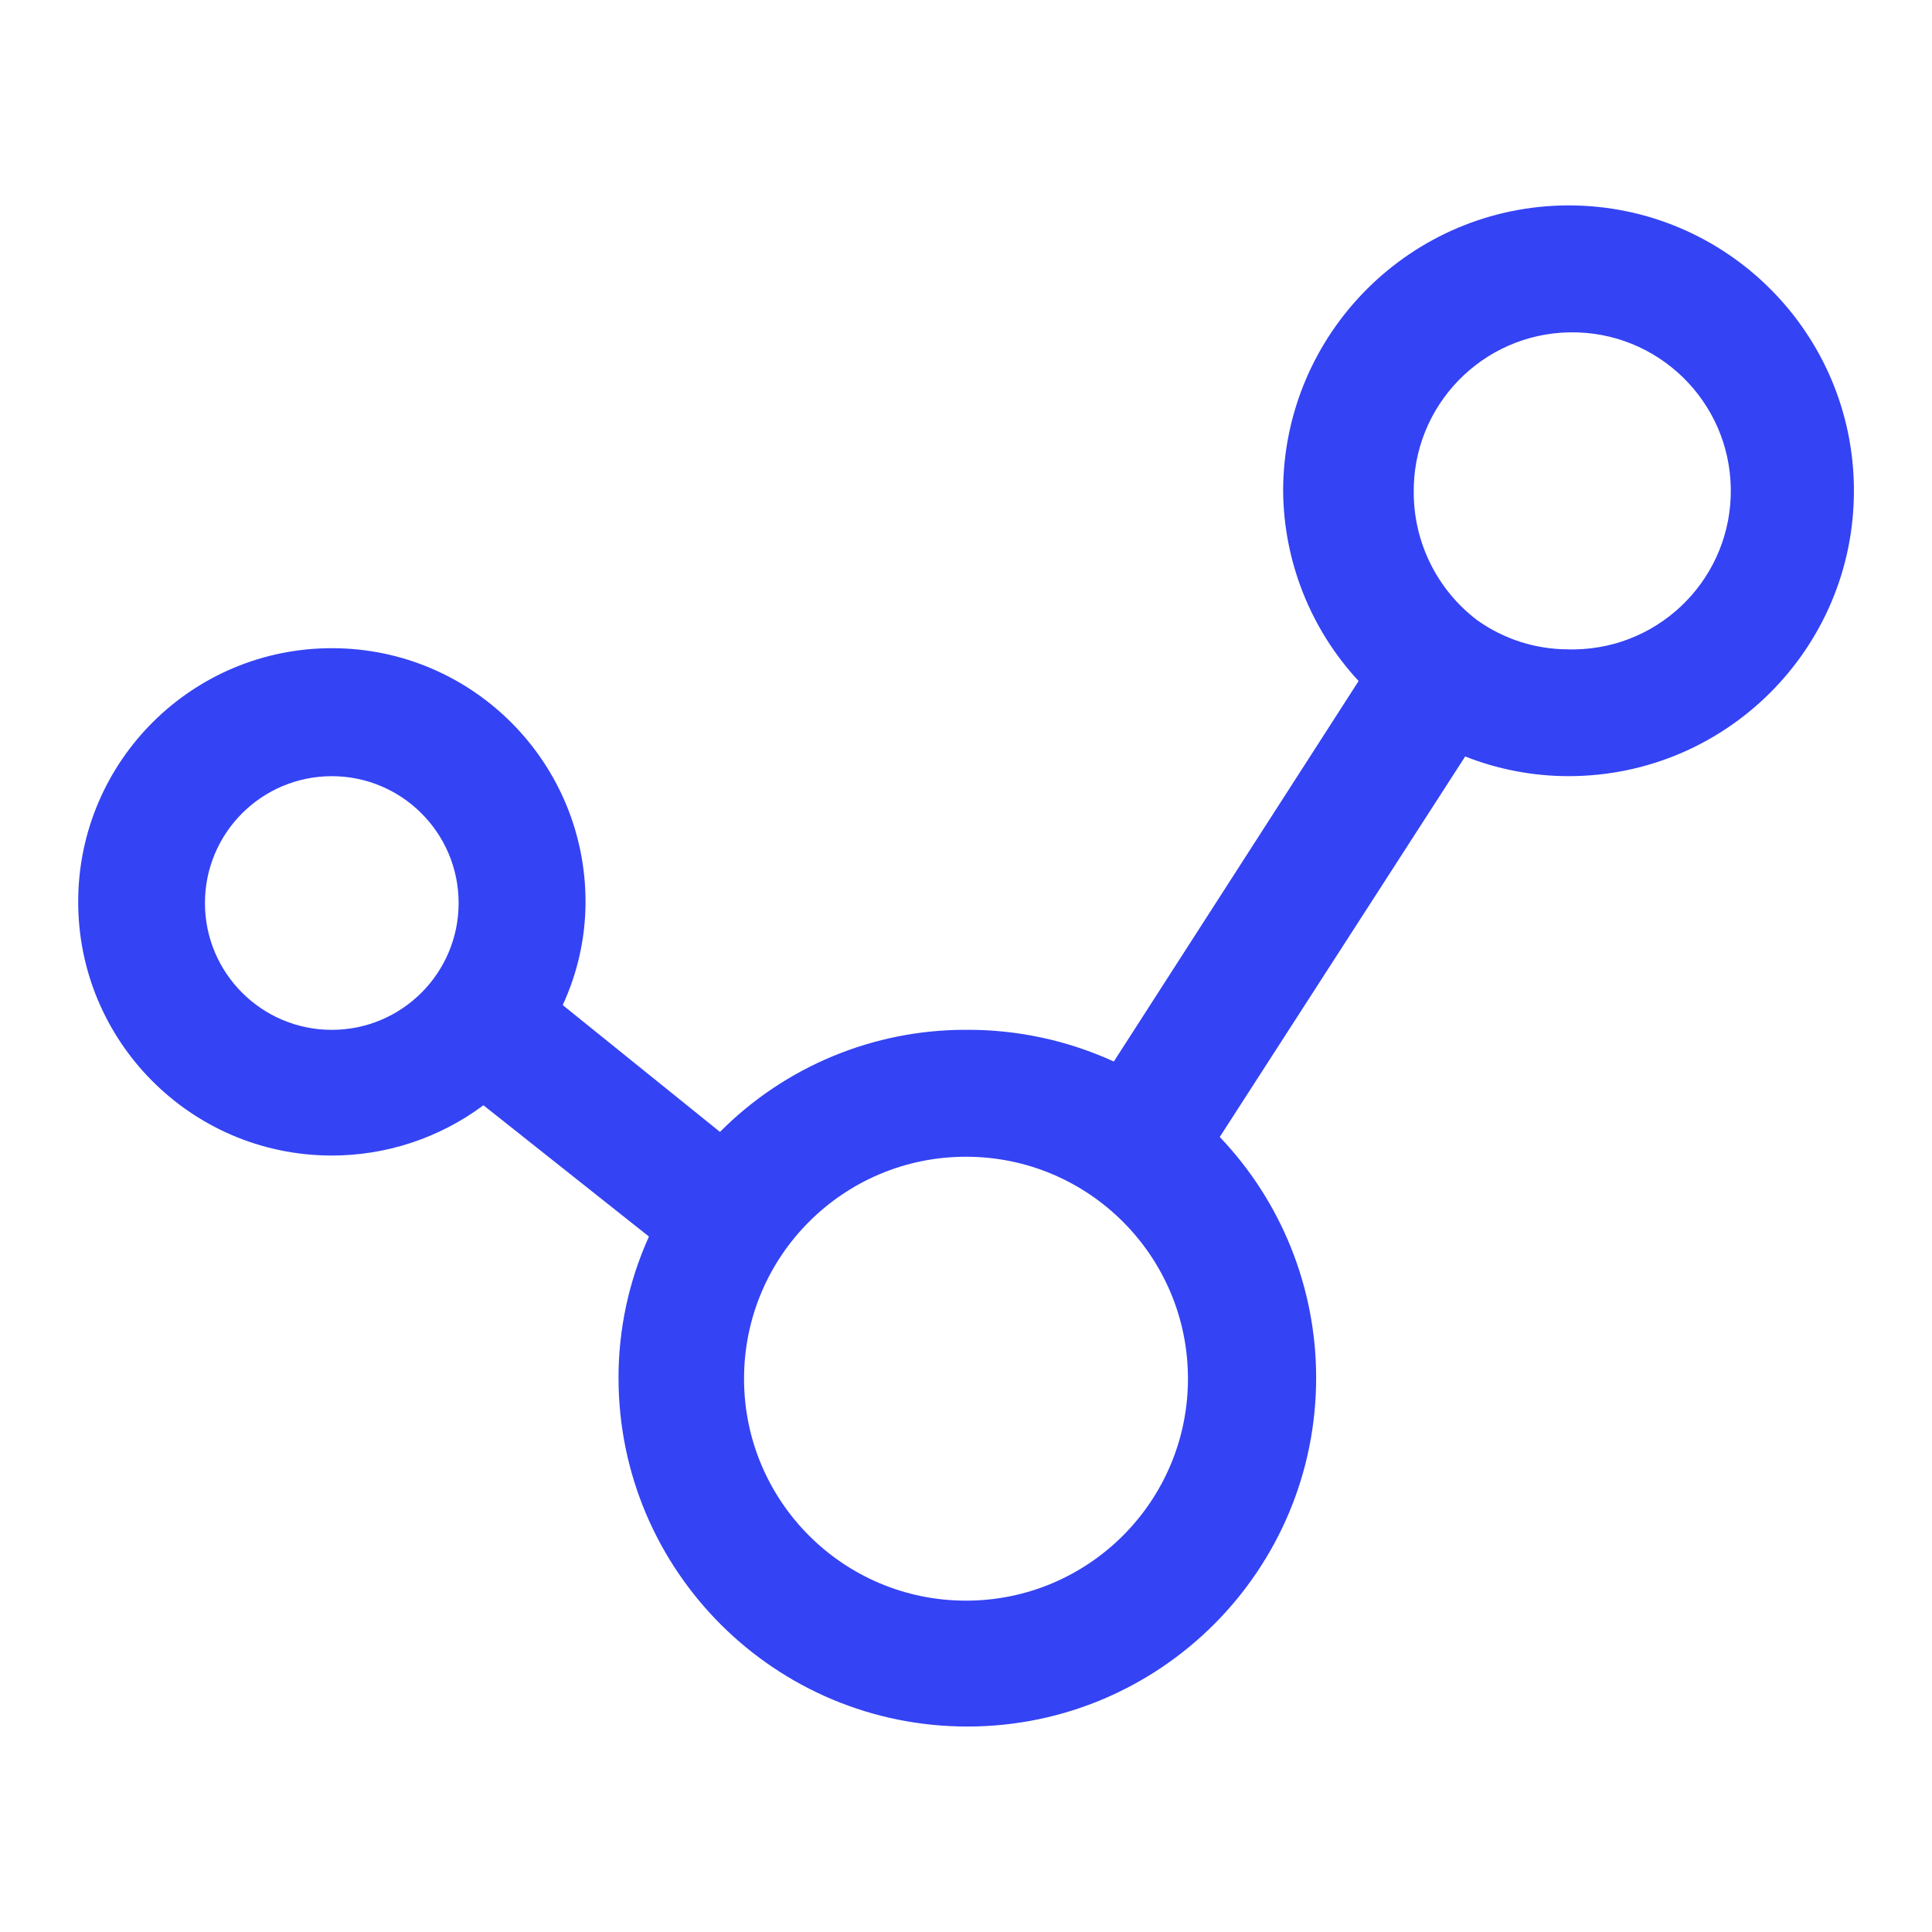 <?xml version="1.0" encoding="UTF-8"?>
<svg id="Layer_1" data-name="Layer 1" xmlns="http://www.w3.org/2000/svg" viewBox="0 0 485 485">
  <defs>
    <style>
      .cls-1 {
        fill: #3443f4;
        stroke-width: 0px;
      }
    </style>
  </defs>
  <g id="Layer">
    <path class="cls-1" d="M393.75,51.56c-39.53.09-71.56,32.11-71.64,71.64.13,17.73,6.89,34.76,18.95,47.76l-61.45,95.52c-11.64-5.32-24.3-8.04-37.1-7.96-23.19-.05-45.43,9.18-61.77,25.63l-39.48-31.84c3.72-8.04,5.68-16.78,5.73-25.63.15-35.17-28.23-63.81-63.4-63.96-35.17-.15-63.81,28.23-63.96,63.4-.15,35.17,28.23,63.81,63.4,63.96,13.81.06,27.26-4.37,38.33-12.62l41.55,32.96c-5.07,11.2-7.68,23.36-7.64,35.66.12,48.36,39.43,87.46,87.79,87.34,48.36-.12,87.46-39.43,87.34-87.79-.06-22.43-8.72-43.98-24.2-60.21l61.61-95.52c8.26,3.26,17.07,4.94,25.95,4.94,39.57,0,71.64-32.08,71.64-71.64s-32.08-71.64-71.64-71.64ZM51.45,226.69c0-17.59,14.26-31.84,31.84-31.84s31.84,14.26,31.84,31.84-14.26,31.84-31.84,31.84-31.84-14.26-31.84-31.84ZM242.5,401.82c-30.77,0-55.72-24.95-55.72-55.72s24.95-55.72,55.72-55.72,55.72,24.95,55.72,55.72h0c0,30.77-24.95,55.72-55.72,55.72ZM393.75,163.01c-8.22.01-16.24-2.55-22.93-7.32-9.96-7.57-15.85-19.33-15.92-31.84-.35-21.98,17.19-40.08,39.17-40.42,21.98-.35,40.08,17.19,40.42,39.17.35,21.98-17.19,40.08-39.17,40.42-.53,0-1.05,0-1.58,0Z"/>
  </g>
</svg>